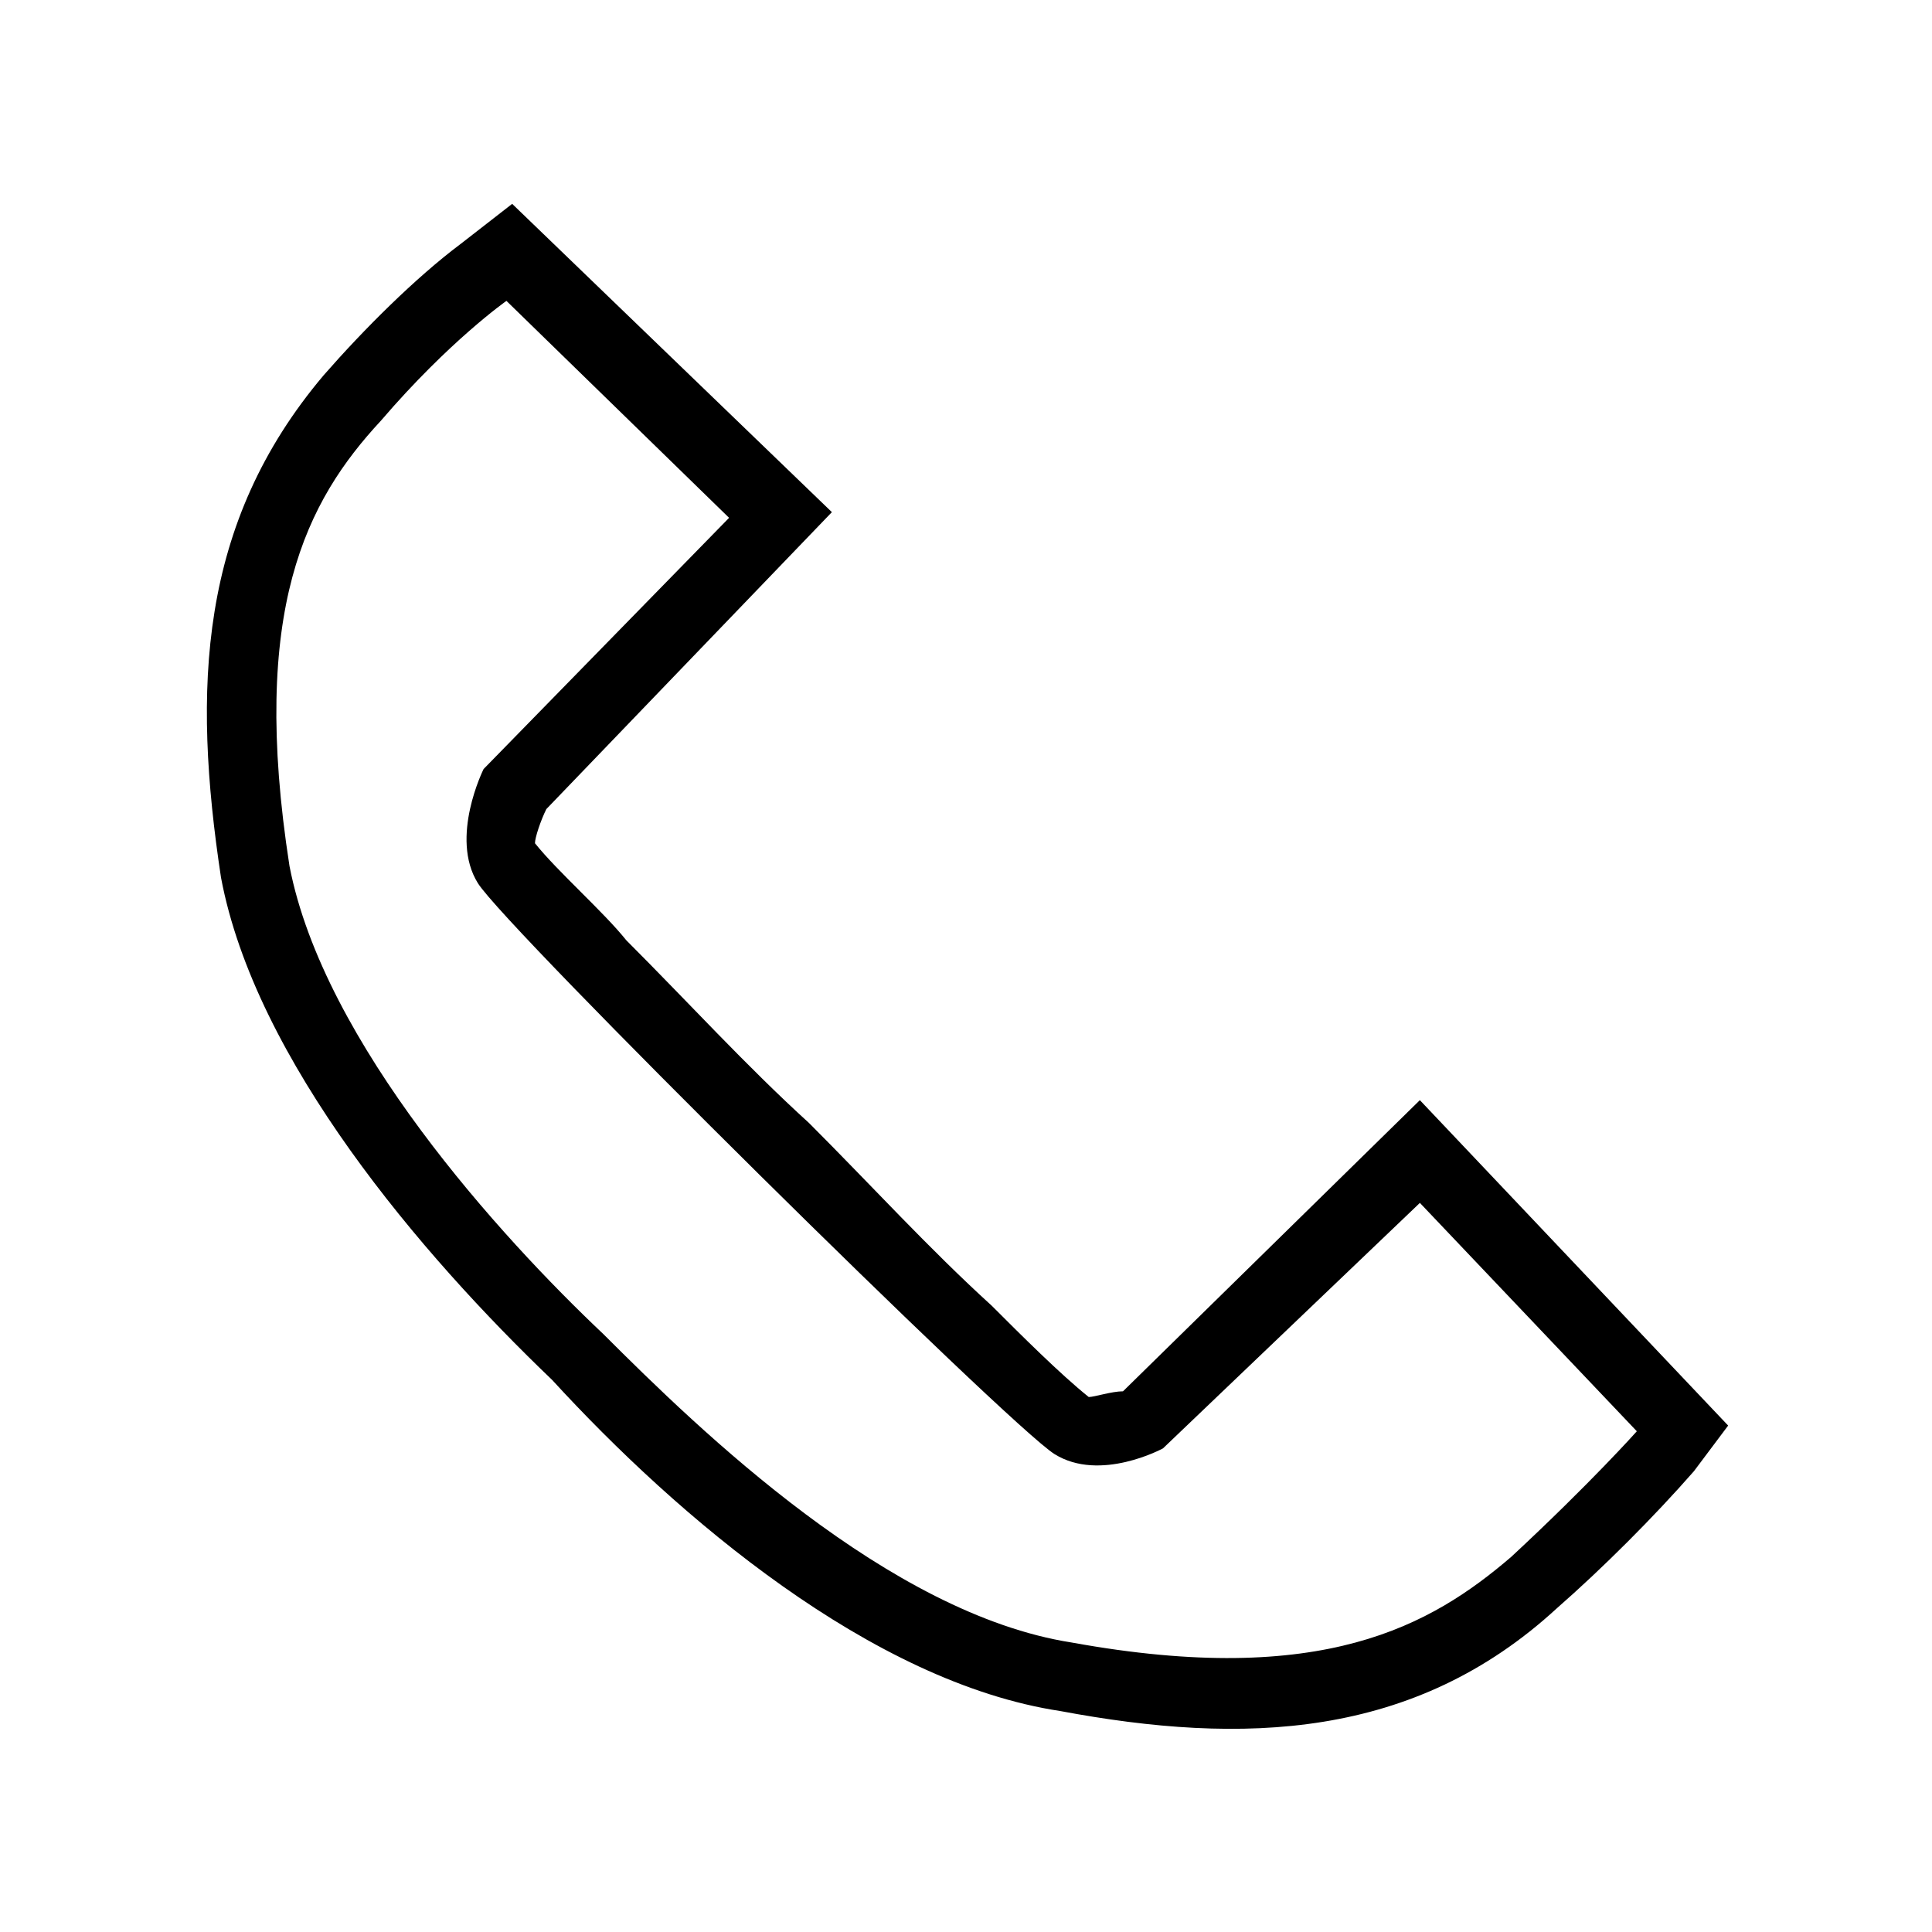 <?xml version="1.0" encoding="UTF-8"?>
<!-- The Best Svg Icon site in the world: iconSvg.co, Visit us! https://iconsvg.co -->
<svg fill="#000000" width="800px" height="800px" version="1.1" viewBox="144 144 512 512" xmlns="http://www.w3.org/2000/svg">
 <path d="m288.8 358.39c-1.512 3.027-3.027 7.566-3.027 9.078 6.051 7.566 18.156 18.156 24.207 25.719 16.641 16.641 31.773 33.285 48.414 48.414 16.641 16.641 31.773 33.285 48.414 48.414 7.566 7.566 18.156 18.156 25.719 24.207 1.512 0 6.051-1.512 9.078-1.512l78.672-77.16 81.699 86.238-9.078 12.105c-10.59 12.105-24.207 25.719-36.312 36.312-37.824 34.797-83.211 36.312-131.62 27.234-49.926-7.566-101.37-51.441-134.65-87.75-34.797-33.285-78.672-84.727-87.75-133.14-7.566-49.926-6.051-93.801 27.234-133.14 10.59-12.105 24.207-25.719 36.312-34.797l13.617-10.59 84.727 81.699-75.648 78.672zm48.414-77.16-65.055 66.57s-9.078 18.156-1.512 30.258c7.566 12.105 140.7 143.73 152.81 151.29 12.105 7.566 28.746-1.512 28.746-1.512l68.082-65.055 57.492 60.52s-12.105 13.617-33.285 33.285c-21.18 18.156-49.926 34.797-116.5 22.695-48.414-7.566-98.34-55.98-124.06-81.699-27.234-25.719-74.133-77.16-83.211-124.06-10.59-68.082 4.539-96.828 24.207-118.01 18.156-21.18 33.285-31.773 33.285-31.773l59.004 57.492z" fill-rule="evenodd"/>
</svg>